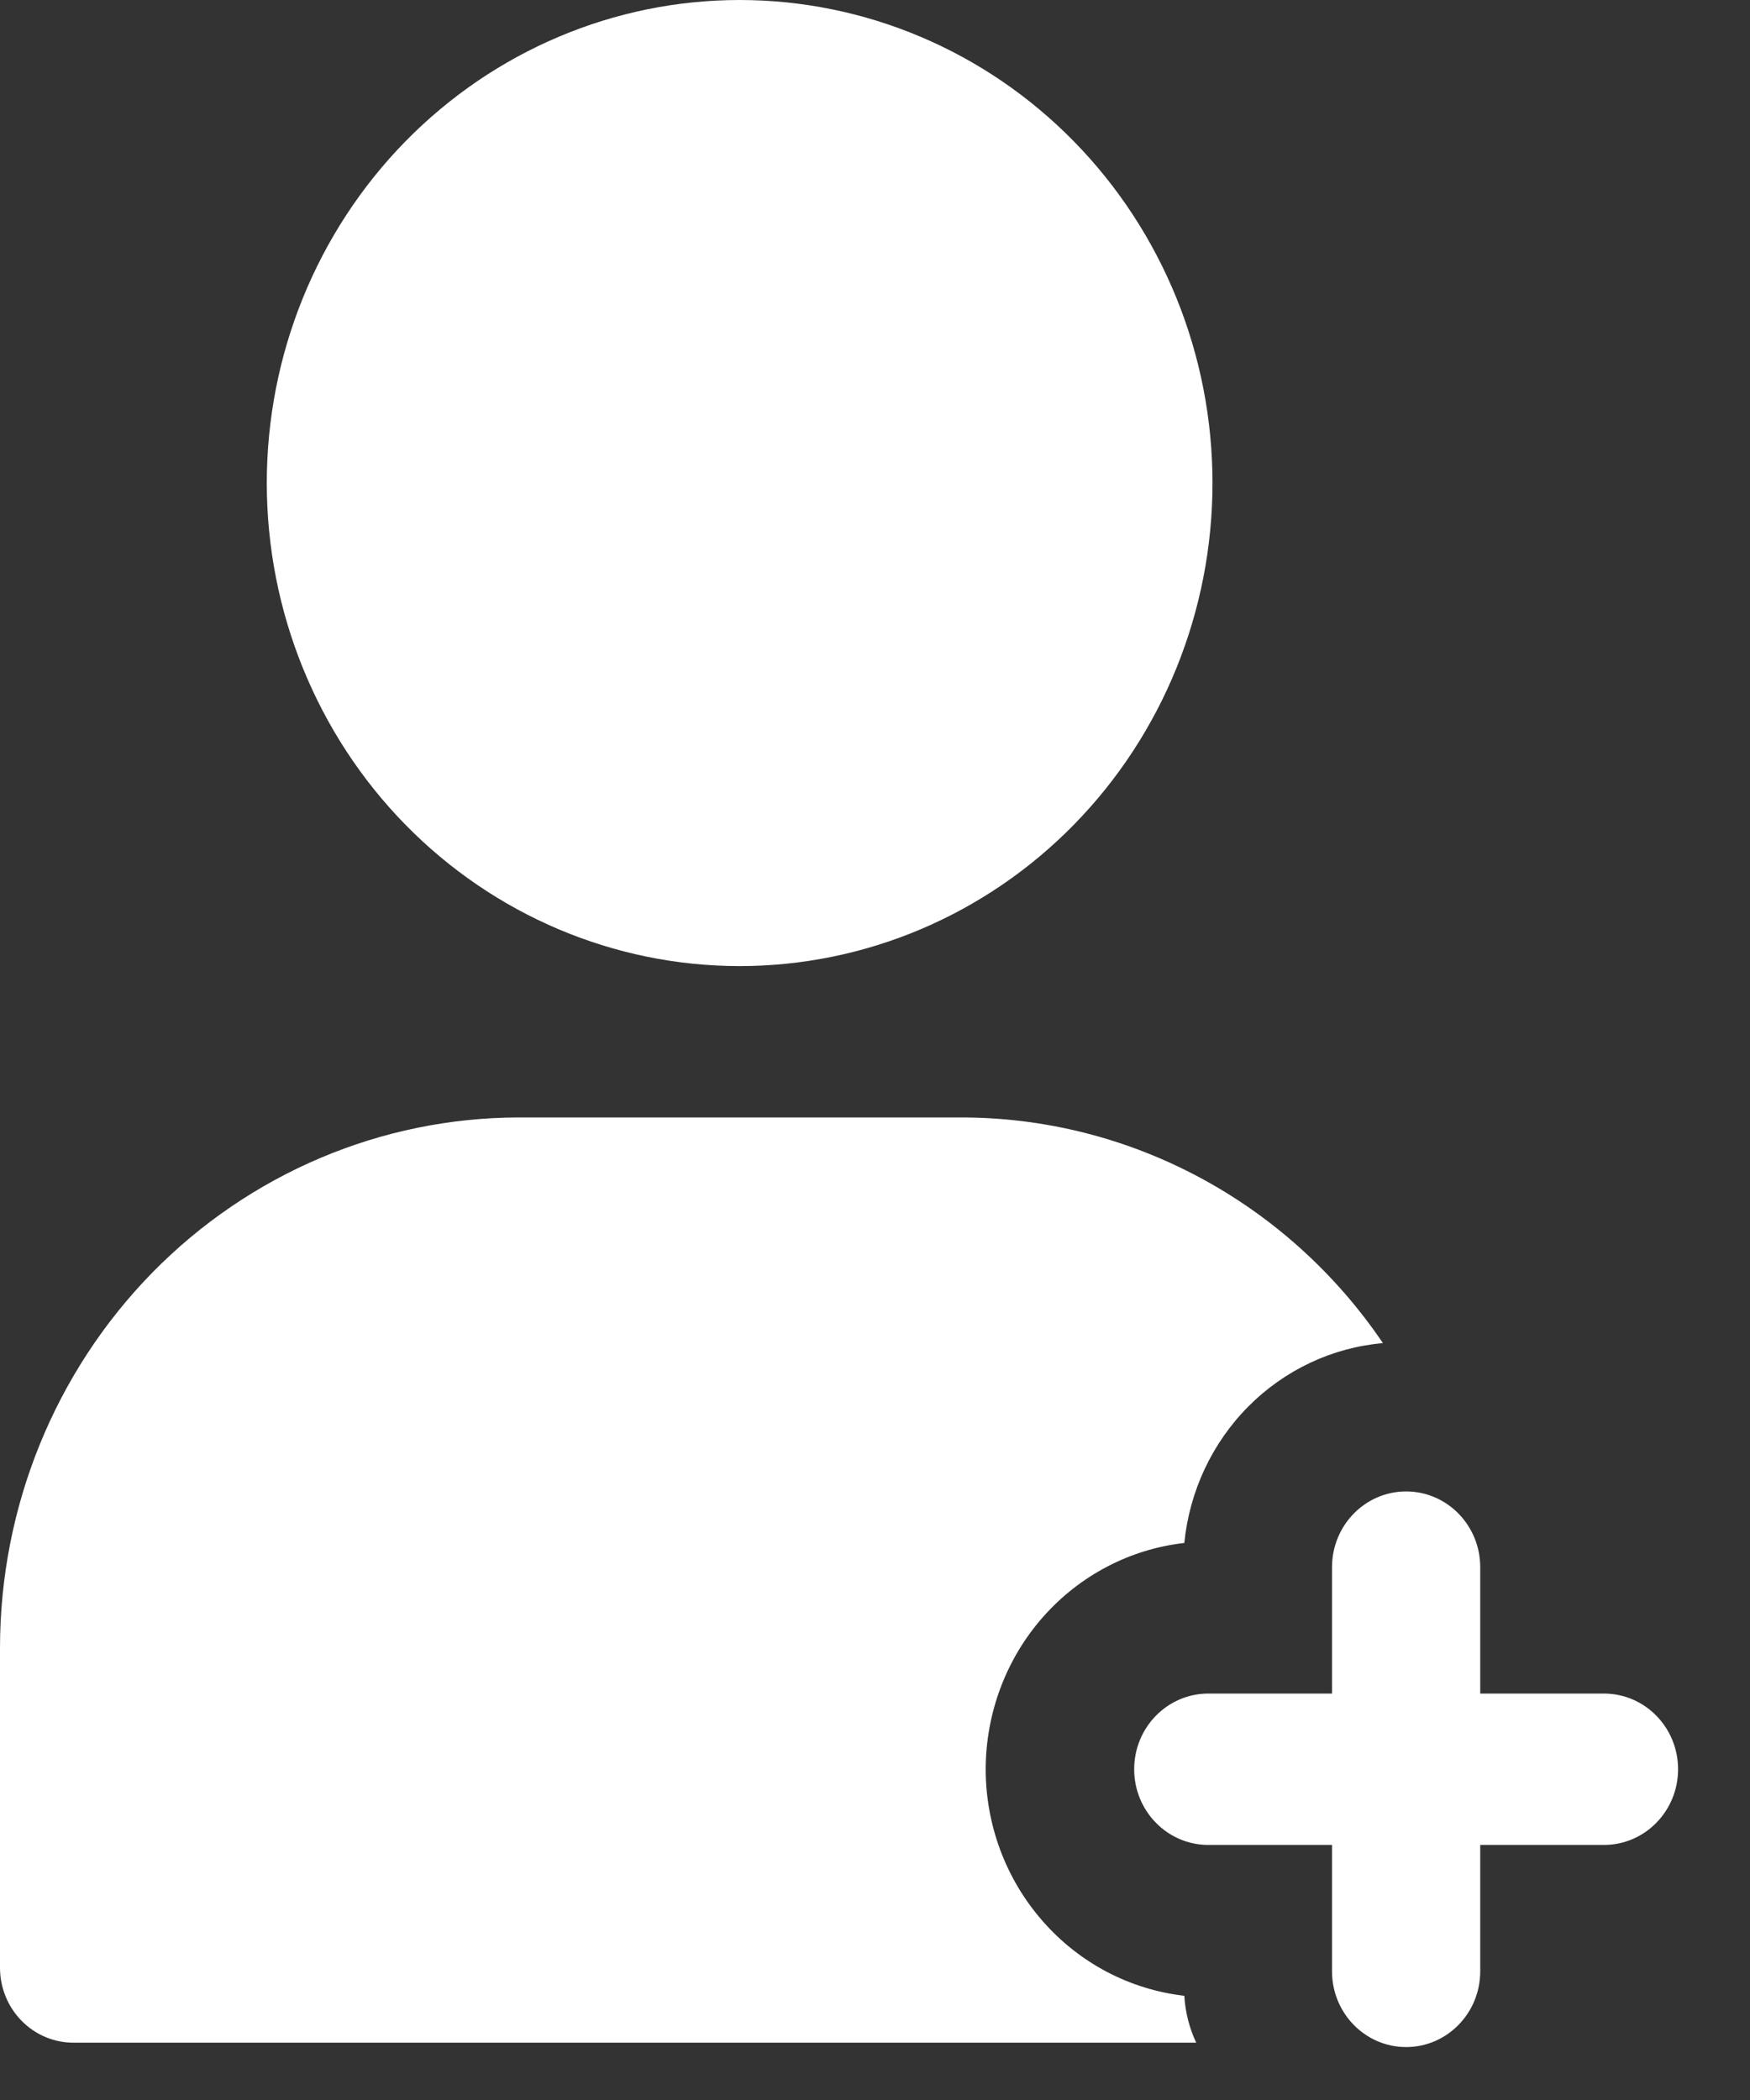 <svg width="20" height="24" viewBox="0 0 20 24" fill="none" xmlns="http://www.w3.org/2000/svg">
<rect x="0" y="0" width="20" height="24" fill="#333333" stroke="none"/>
<path d="M3.049 5.52C3.049 4.056 3.619 2.652 4.632 1.617C5.646 0.582 7.02 0 8.453 0C9.886 0 11.261 0.582 12.274 1.617C13.288 2.652 13.857 4.056 13.857 5.52C13.857 6.984 13.288 8.389 12.274 9.424C11.261 10.459 9.886 11.041 8.453 11.041C7.02 11.041 5.646 10.459 4.632 9.424C3.619 8.389 3.049 6.984 3.049 5.52ZM11.265 20.213C11.268 19.573 11.5 18.957 11.919 18.481C12.338 18.006 12.913 17.704 13.535 17.634C13.594 17.043 13.852 16.491 14.267 16.074C14.681 15.657 15.226 15.4 15.805 15.35C14.709 13.732 12.904 12.768 10.977 12.771H5.929C4.357 12.773 2.85 13.412 1.738 14.547C0.627 15.683 0.002 17.222 3.75189e-05 18.828V22.48C-0.002 22.71 0.086 22.931 0.246 23.094C0.405 23.257 0.622 23.347 0.847 23.345H13.671C13.592 23.177 13.546 22.995 13.535 22.809C12.91 22.737 12.333 22.433 11.915 21.954C11.495 21.475 11.264 20.855 11.265 20.213L11.265 20.213ZM18.331 19.355H16.917V17.911C16.917 17.433 16.538 17.045 16.07 17.045C15.602 17.045 15.223 17.433 15.223 17.911V19.355H13.809C13.342 19.355 12.962 19.742 12.962 20.22C12.962 20.698 13.342 21.085 13.809 21.085H15.223V22.529C15.223 23.007 15.602 23.395 16.07 23.395C16.538 23.395 16.917 23.007 16.917 22.529V21.085H18.331C18.798 21.085 19.178 20.698 19.178 20.22C19.178 19.742 18.798 19.355 18.331 19.355Z" fill="white"/>
</svg>
